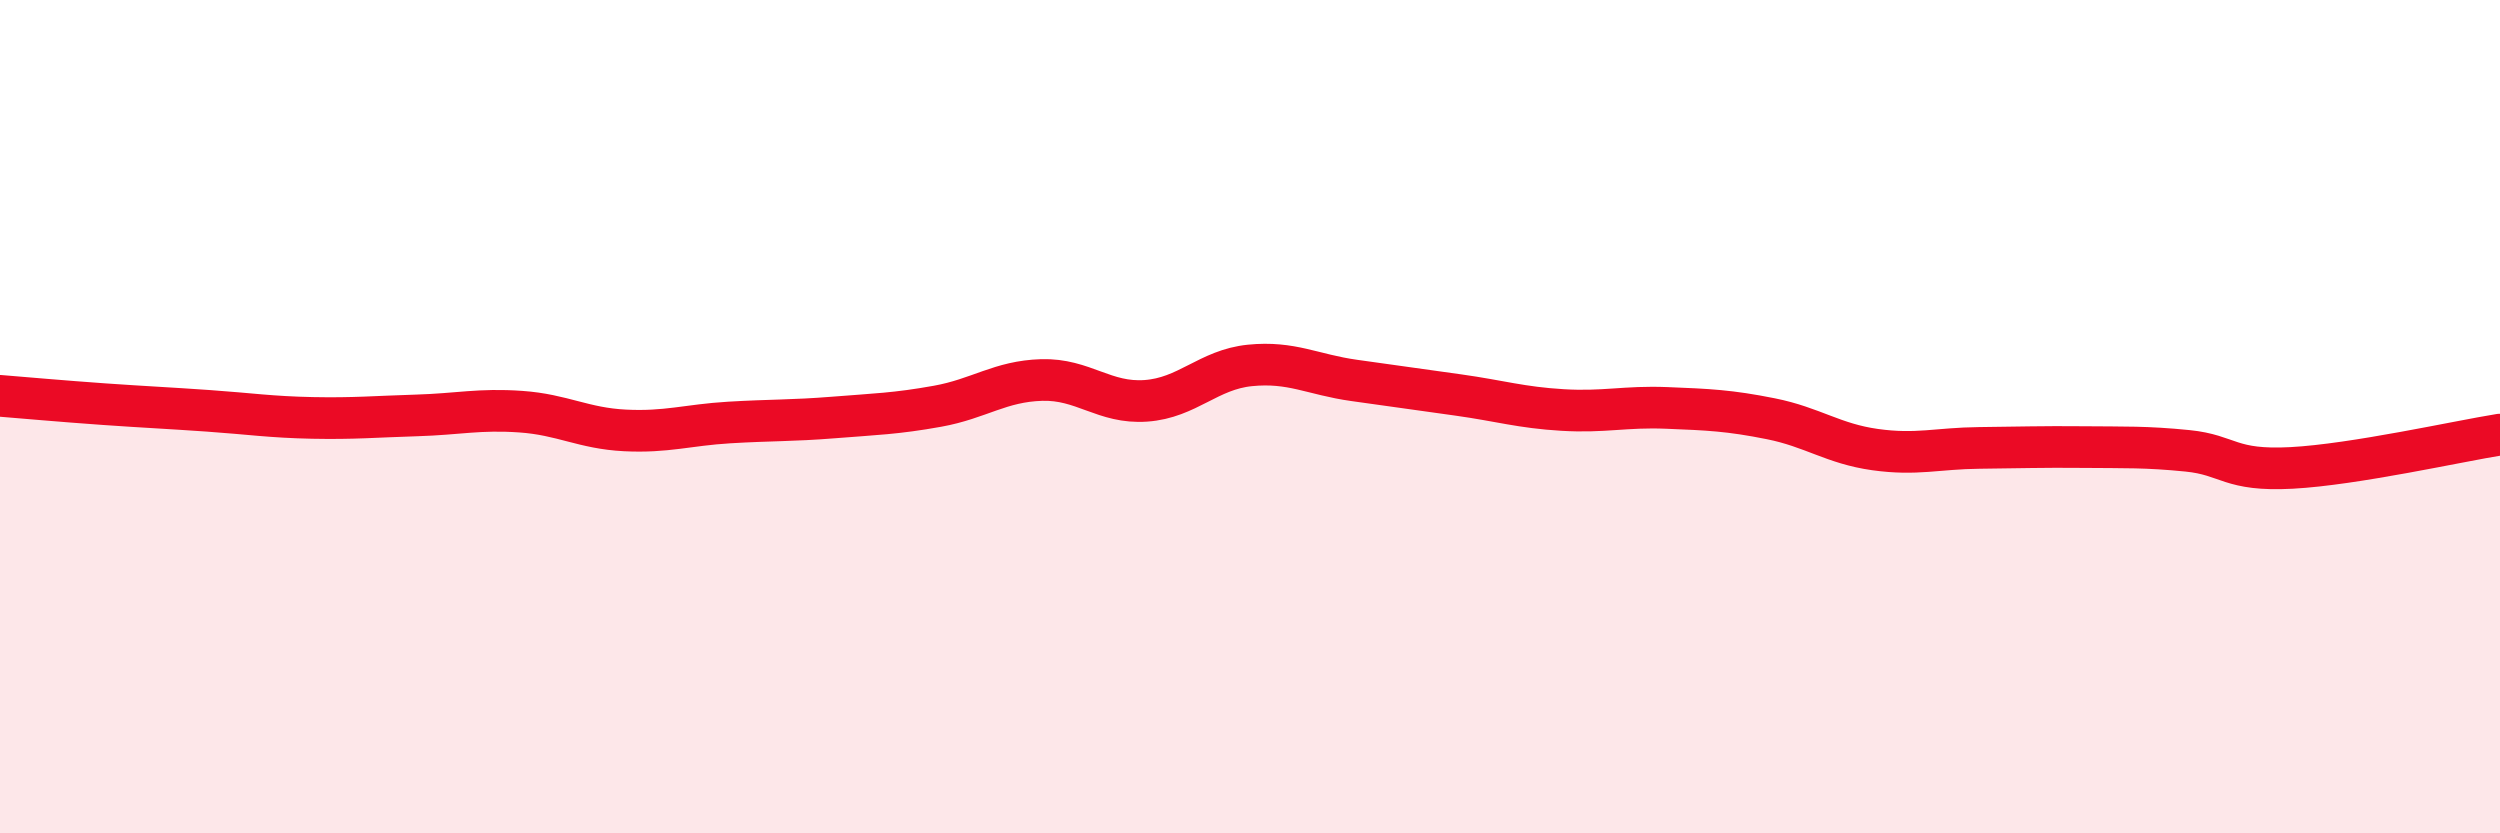 
    <svg width="60" height="20" viewBox="0 0 60 20" xmlns="http://www.w3.org/2000/svg">
      <path
        d="M 0,9.5 C 0.5,9.54 1.5,9.63 2.5,9.7 C 3.5,9.77 4,9.79 5,9.86 C 6,9.93 6.5,10.01 7.5,10.03 C 8.5,10.05 9,10 10,9.97 C 11,9.94 11.5,9.81 12.5,9.88 C 13.5,9.95 14,10.28 15,10.33 C 16,10.38 16.5,10.2 17.5,10.14 C 18.5,10.08 19,10.1 20,10.02 C 21,9.94 21.5,9.93 22.5,9.75 C 23.5,9.57 24,9.15 25,9.12 C 26,9.09 26.5,9.69 27.5,9.62 C 28.5,9.55 29,8.87 30,8.77 C 31,8.67 31.5,8.99 32.5,9.13 C 33.5,9.27 34,9.34 35,9.48 C 36,9.62 36.5,9.78 37.5,9.84 C 38.5,9.9 39,9.75 40,9.79 C 41,9.83 41.5,9.85 42.5,10.05 C 43.5,10.25 44,10.65 45,10.79 C 46,10.93 46.5,10.76 47.5,10.75 C 48.5,10.74 49,10.72 50,10.73 C 51,10.74 51.5,10.72 52.5,10.82 C 53.5,10.92 53.5,11.31 55,11.23 C 56.5,11.15 59,10.59 60,10.43L60 20L0 20Z"
        fill="#EB0A25"
        opacity="0.1"
        stroke-linecap="round"
        stroke-linejoin="round"
      />
      <path
        d="M 0,9.5 C 0.5,9.54 1.5,9.63 2.5,9.7 C 3.5,9.77 4,9.79 5,9.86 C 6,9.93 6.5,10.01 7.5,10.03 C 8.5,10.05 9,10 10,9.97 C 11,9.94 11.5,9.81 12.5,9.88 C 13.5,9.95 14,10.28 15,10.33 C 16,10.38 16.5,10.2 17.5,10.14 C 18.5,10.08 19,10.1 20,10.02 C 21,9.94 21.5,9.93 22.5,9.75 C 23.5,9.57 24,9.15 25,9.12 C 26,9.09 26.5,9.69 27.5,9.62 C 28.5,9.55 29,8.87 30,8.77 C 31,8.67 31.5,8.99 32.5,9.13 C 33.5,9.27 34,9.34 35,9.48 C 36,9.62 36.5,9.78 37.5,9.84 C 38.5,9.9 39,9.75 40,9.79 C 41,9.83 41.5,9.85 42.5,10.05 C 43.5,10.25 44,10.65 45,10.79 C 46,10.93 46.5,10.76 47.5,10.75 C 48.5,10.74 49,10.72 50,10.73 C 51,10.74 51.5,10.72 52.5,10.82 C 53.5,10.92 53.5,11.31 55,11.23 C 56.5,11.15 59,10.59 60,10.43"
        stroke="#EB0A25"
        stroke-width="1"
        fill="none"
        stroke-linecap="round"
        stroke-linejoin="round"
      />
    </svg>
  